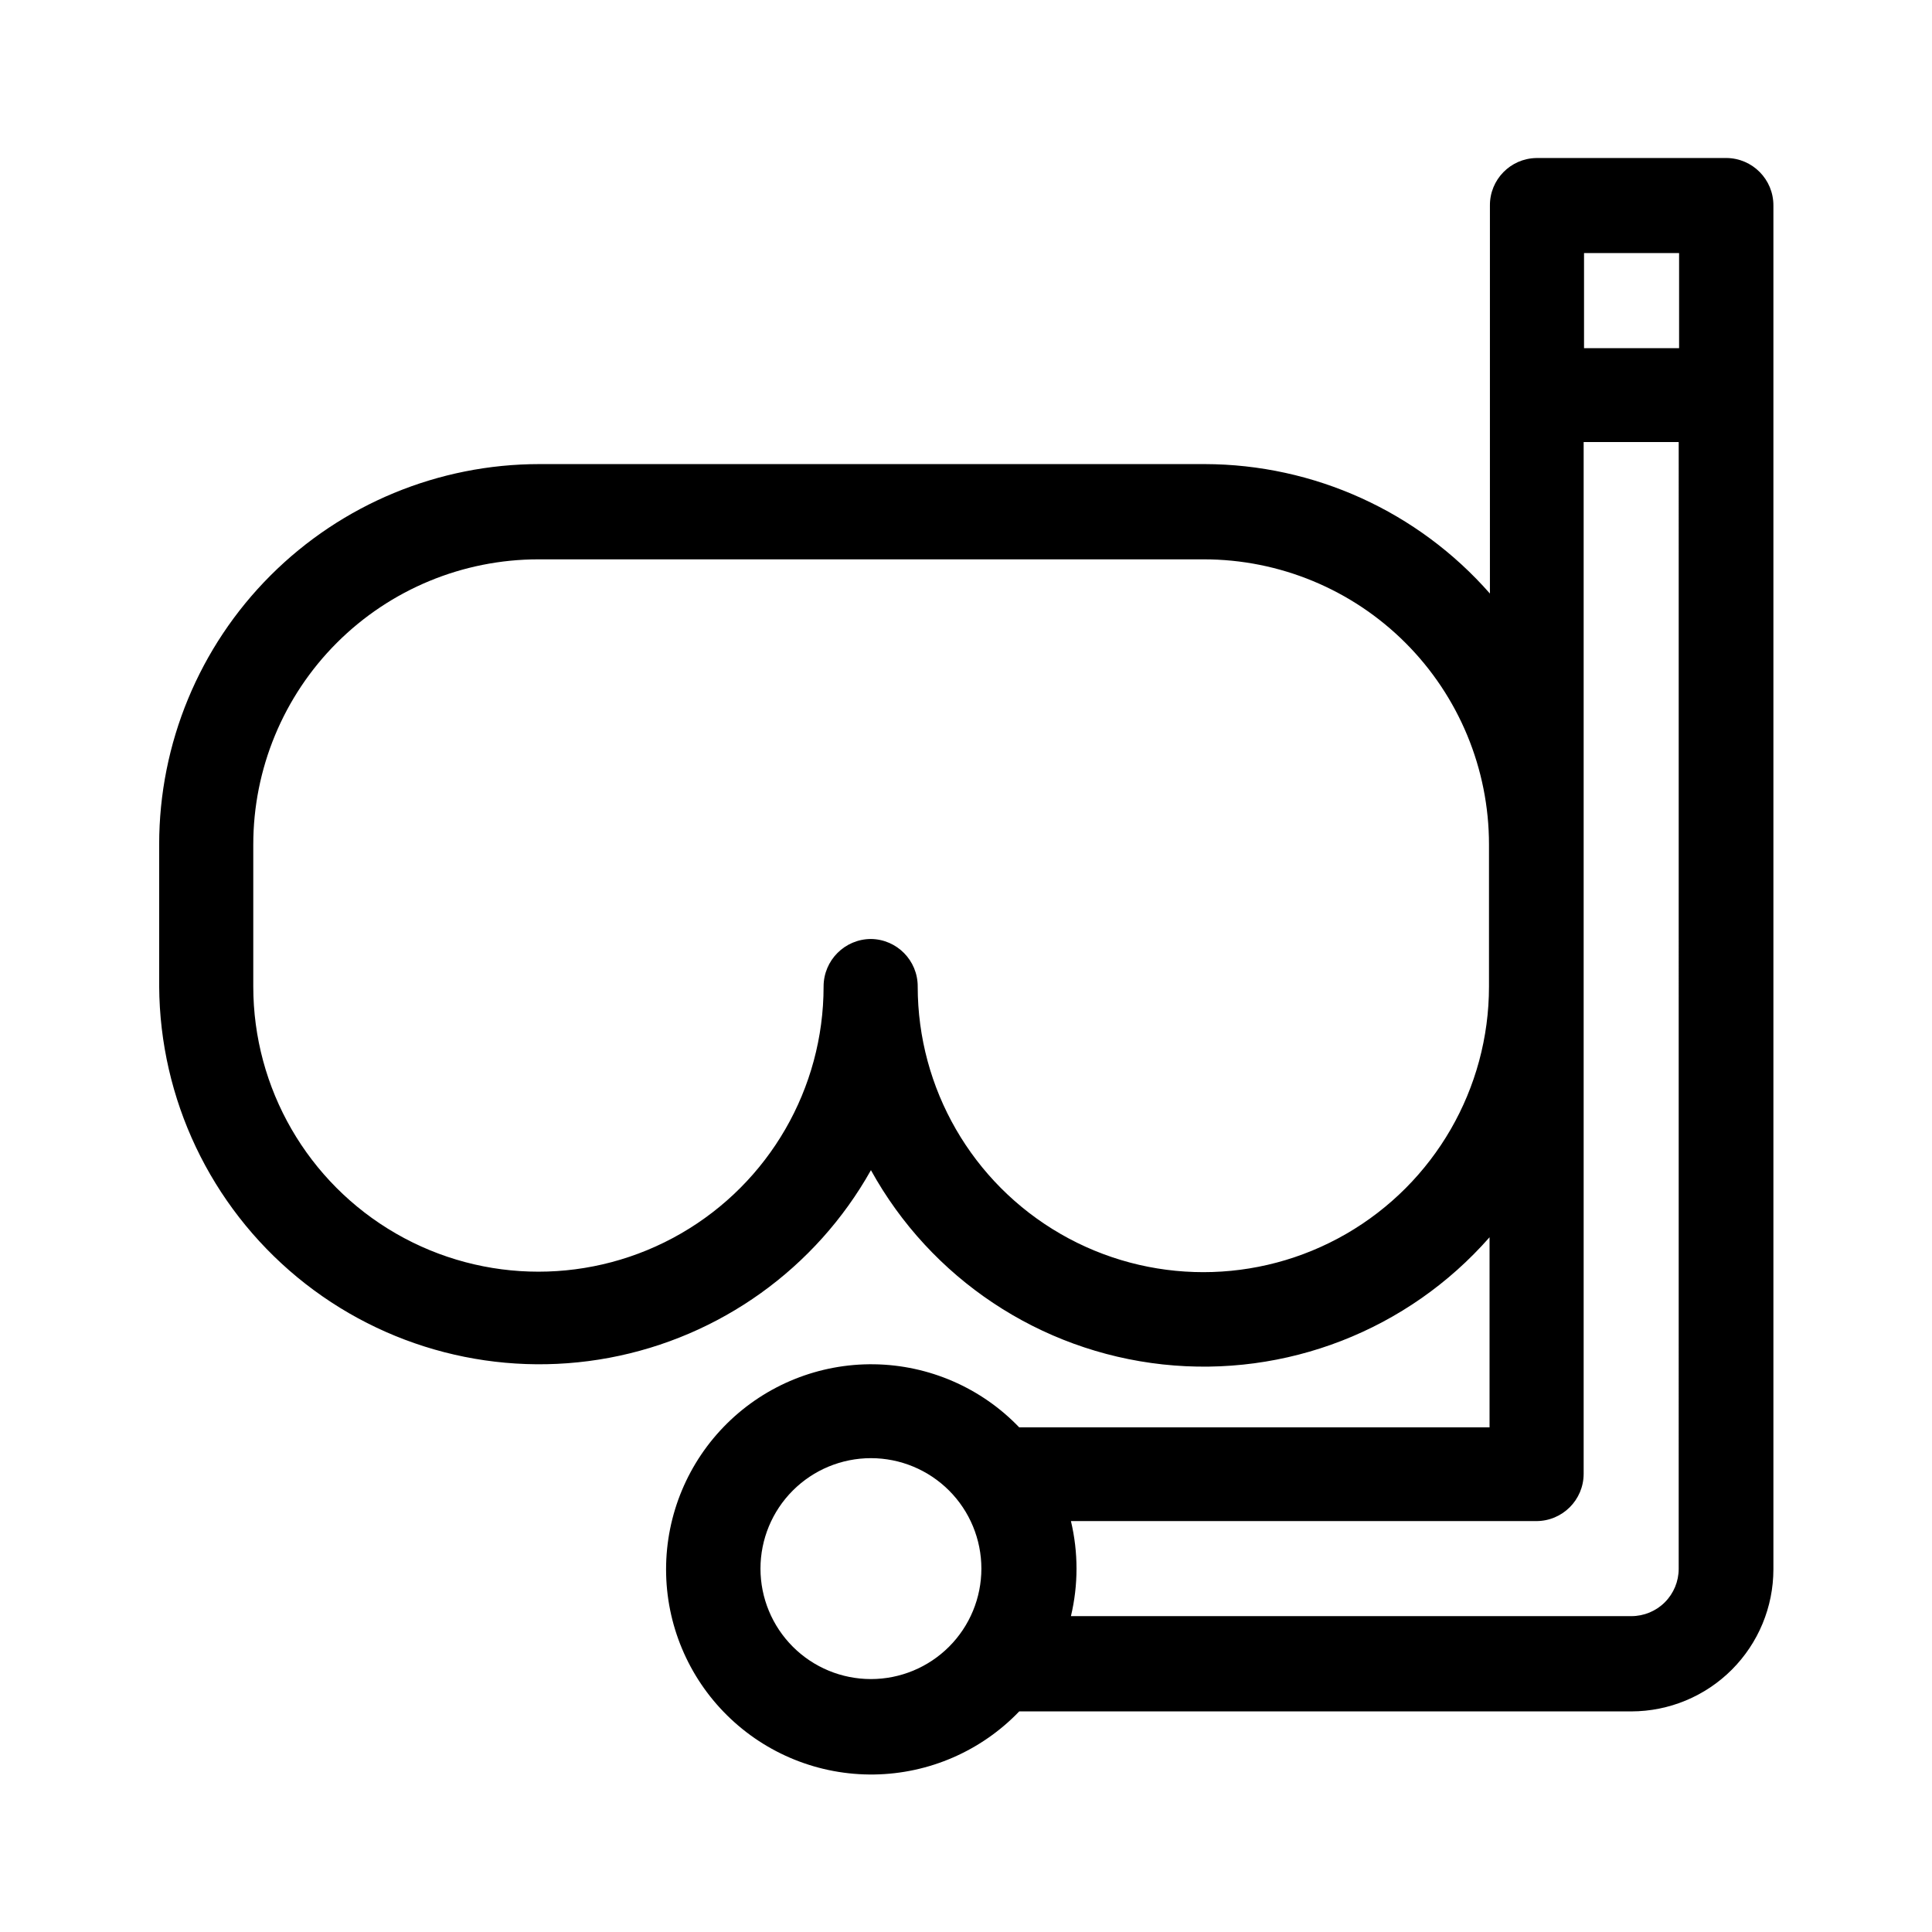 <?xml version="1.0" encoding="UTF-8"?>
<!-- Uploaded to: ICON Repo, www.iconrepo.com, Generator: ICON Repo Mixer Tools -->
<svg fill="#000000" width="800px" height="800px" version="1.1" viewBox="144 144 512 512" xmlns="http://www.w3.org/2000/svg">
 <path d="m601.52 185.88h-50.383c-6.859 0.109-12.348 5.734-12.293 12.598v102.82c-19.09-21.762-46.621-34.258-75.57-34.309h-176.33c-26.727 0-52.355 10.617-71.25 29.512-18.898 18.898-29.512 44.527-29.512 71.25v37.637c0.176 29.855 13.586 58.094 36.609 77.102 23.027 19.008 53.293 26.824 82.645 21.344 29.348-5.481 54.758-23.691 69.371-49.727 15.859 28.734 44.719 47.941 77.348 51.48 32.629 3.539 64.938-9.031 86.59-33.699v50.383h-124.64c-10.07-10.496-23.93-16.52-38.477-16.723-14.547-0.199-28.566 5.438-38.922 15.652-10.359 10.215-16.191 24.156-16.191 38.703 0 14.551 5.832 28.488 16.191 38.703 10.355 10.219 24.375 15.855 38.922 15.652 14.547-0.199 28.406-6.223 38.477-16.719h162.23c9.977-0.016 19.543-3.984 26.598-11.039 7.055-7.055 11.023-16.617 11.035-26.598v-361.43c0.031-6.91-5.535-12.543-12.441-12.598zm-12.543 25.191v25.191h-25.191v-25.191zm-214.17 181.77c-6.938 0.027-12.547 5.66-12.547 12.598 0 26.996-14.402 51.945-37.785 65.445-23.383 13.5-52.188 13.5-75.57 0s-37.785-38.449-37.785-65.445v-37.637c0-20.043 7.961-39.266 22.133-53.438 14.172-14.172 33.395-22.133 53.438-22.133h176.33c20.043 0 39.266 7.961 53.438 22.133 14.172 14.172 22.137 33.395 22.137 53.438v37.637c0 27.043-14.43 52.031-37.852 65.555-23.418 13.52-52.273 13.52-75.695 0-23.422-13.523-37.848-38.512-37.848-65.555 0.027-6.891-5.508-12.516-12.395-12.598zm0 196.13c-7.766 0-15.211-3.082-20.699-8.574-5.488-5.488-8.574-12.934-8.574-20.695 0-7.766 3.086-15.211 8.574-20.699 5.488-5.488 12.934-8.574 20.699-8.574 7.762 0 15.207 3.086 20.699 8.574 5.488 5.488 8.57 12.934 8.57 20.699 0 7.762-3.082 15.207-8.57 20.695-5.492 5.492-12.938 8.574-20.699 8.574zm201.52-16.676h-148.52c1.973-8.281 1.973-16.91 0-25.191h123.33c6.93 0 12.547-5.613 12.547-12.543v-273.42h25.191l-0.004 298.61c0 3.324-1.32 6.516-3.672 8.871-2.352 2.352-5.543 3.672-8.871 3.672z" fill-rule="evenodd"/>
</svg>